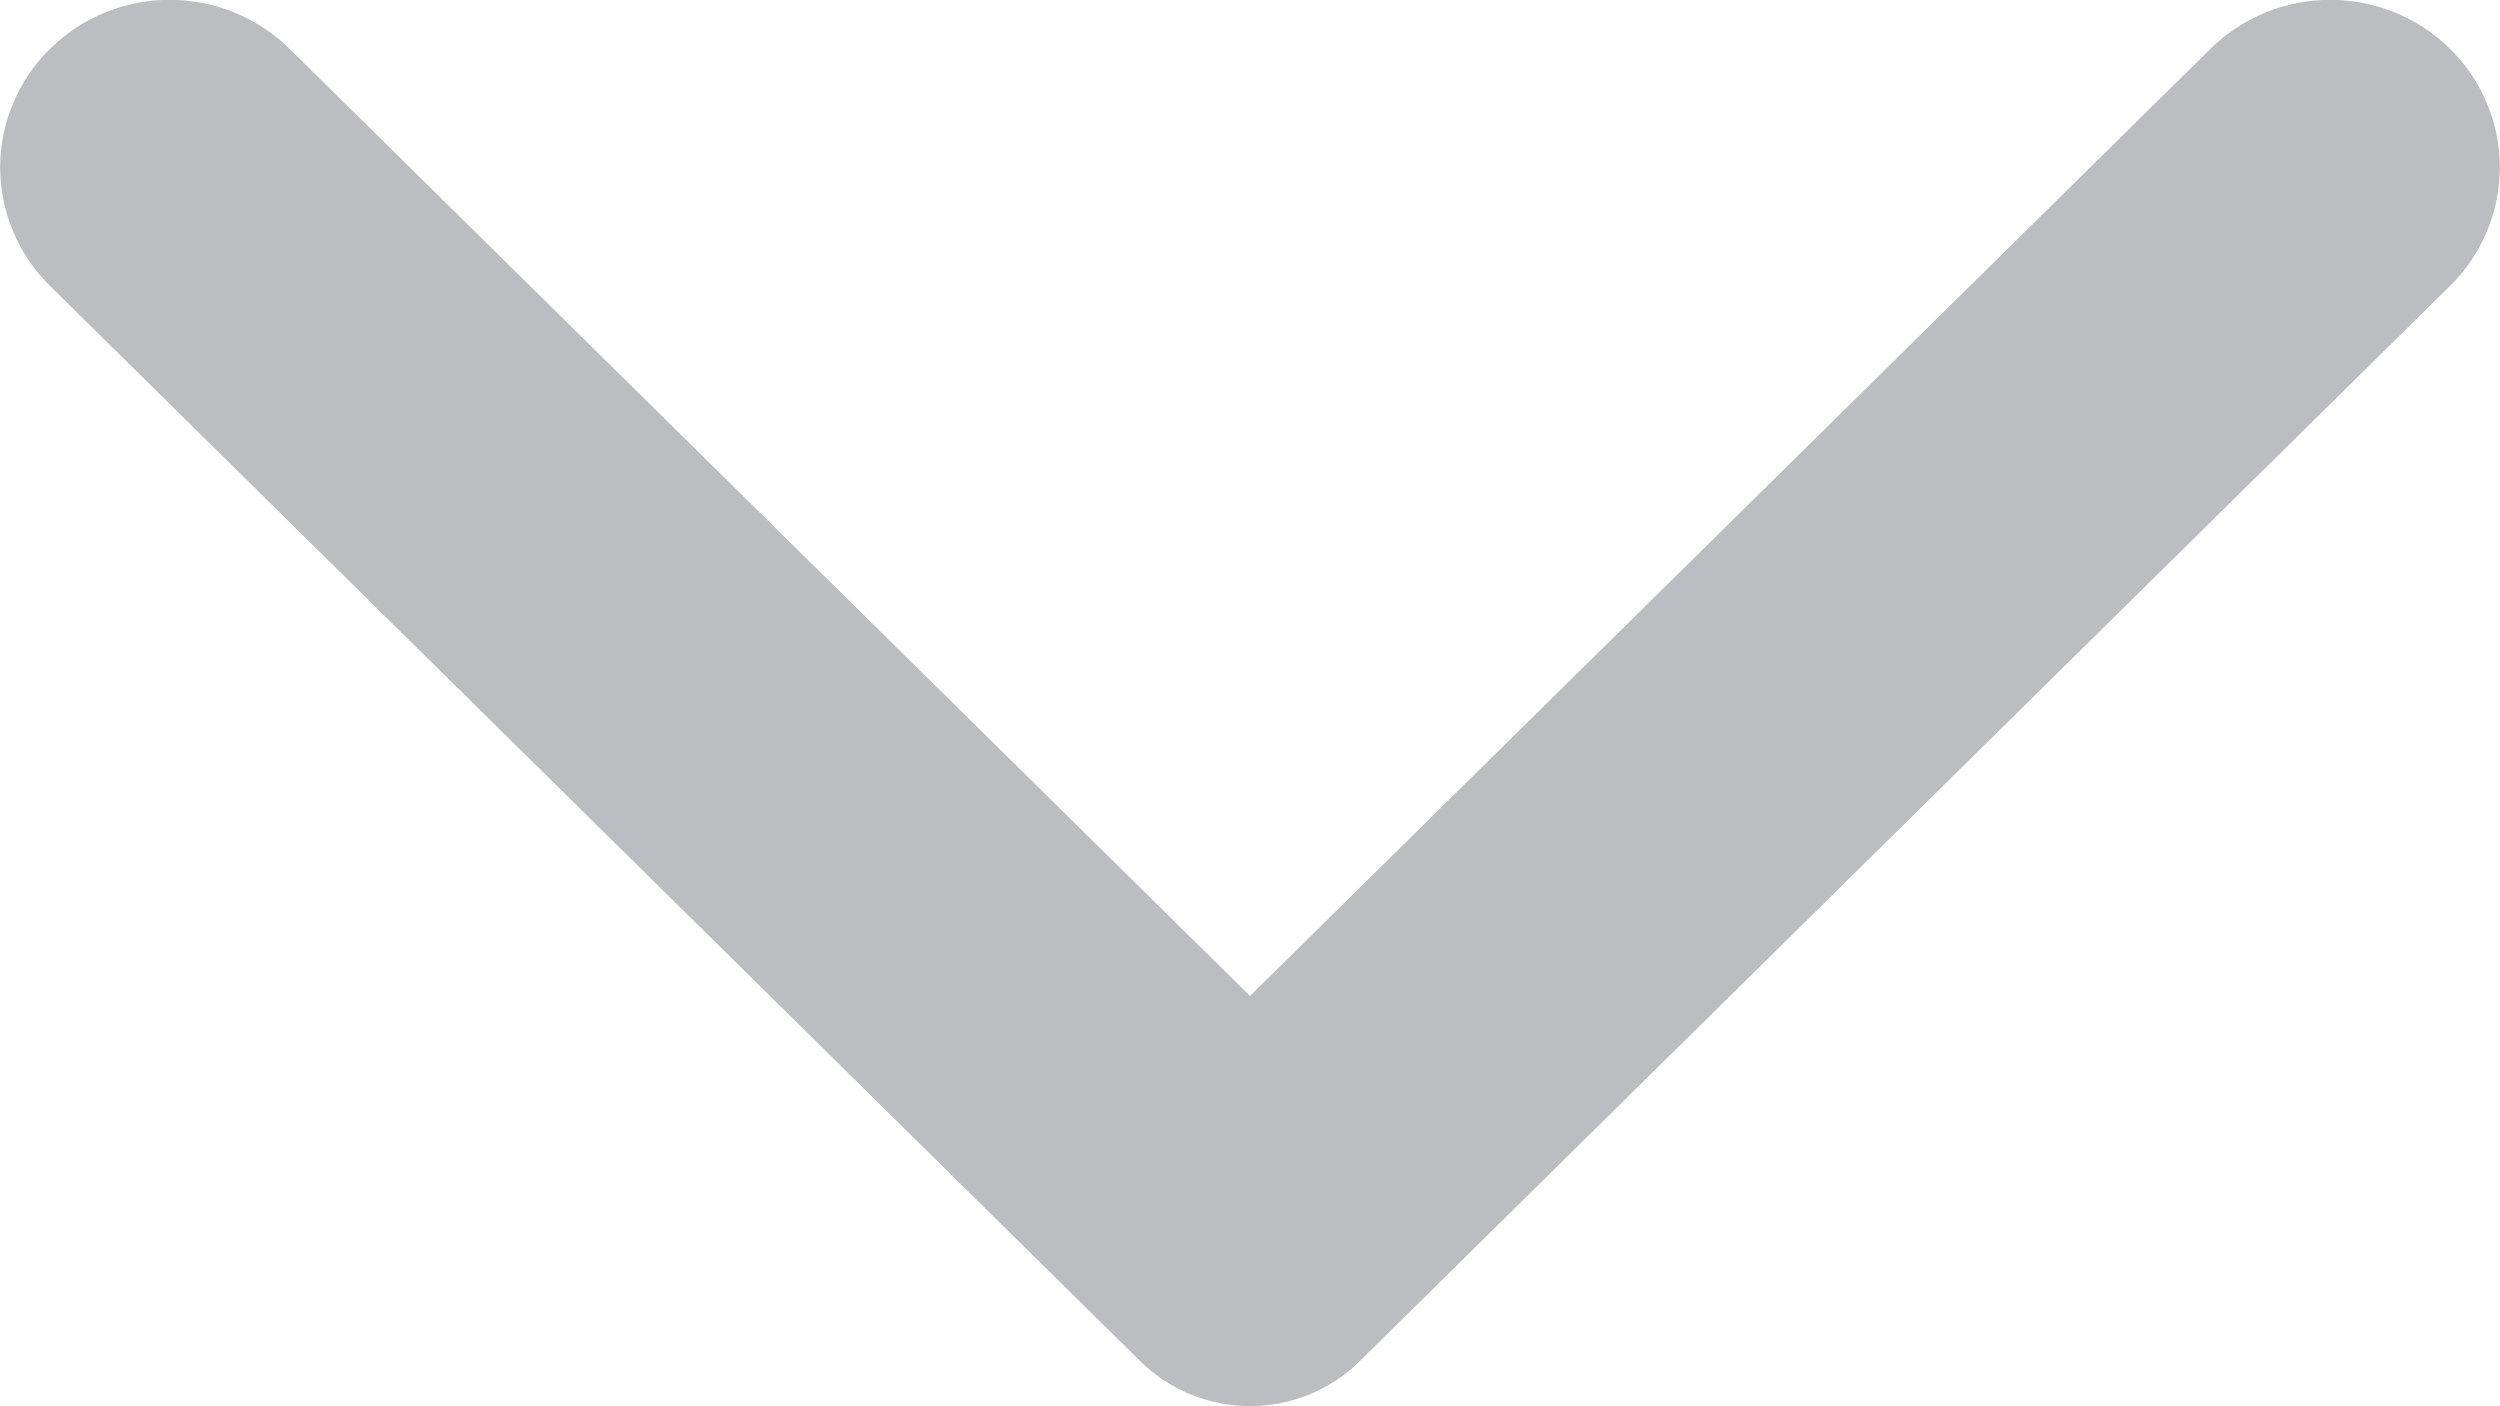 <svg width="16" height="9" viewBox="0 0 16 9" fill="none" xmlns="http://www.w3.org/2000/svg">
<path fill-rule="evenodd" clip-rule="evenodd" d="M15.682 1.828L8.703 8.711C8.516 8.896 8.263 8.999 8 8.999C7.737 8.999 7.484 8.896 7.297 8.711L0.318 1.828C0.218 1.729 0.138 1.611 0.084 1.481C0.029 1.352 0.001 1.212 0.001 1.071C0.001 0.93 0.029 0.791 0.084 0.661C0.138 0.531 0.218 0.413 0.318 0.314C0.744 -0.106 1.428 -0.106 1.855 0.314L8 6.374L14.145 0.314C14.571 -0.106 15.256 -0.106 15.682 0.314C15.782 0.413 15.862 0.531 15.916 0.661C15.971 0.791 15.999 0.93 15.999 1.071C15.999 1.212 15.971 1.352 15.916 1.481C15.862 1.611 15.782 1.729 15.682 1.828Z" fill="#BCBDC0"/>
</svg>

